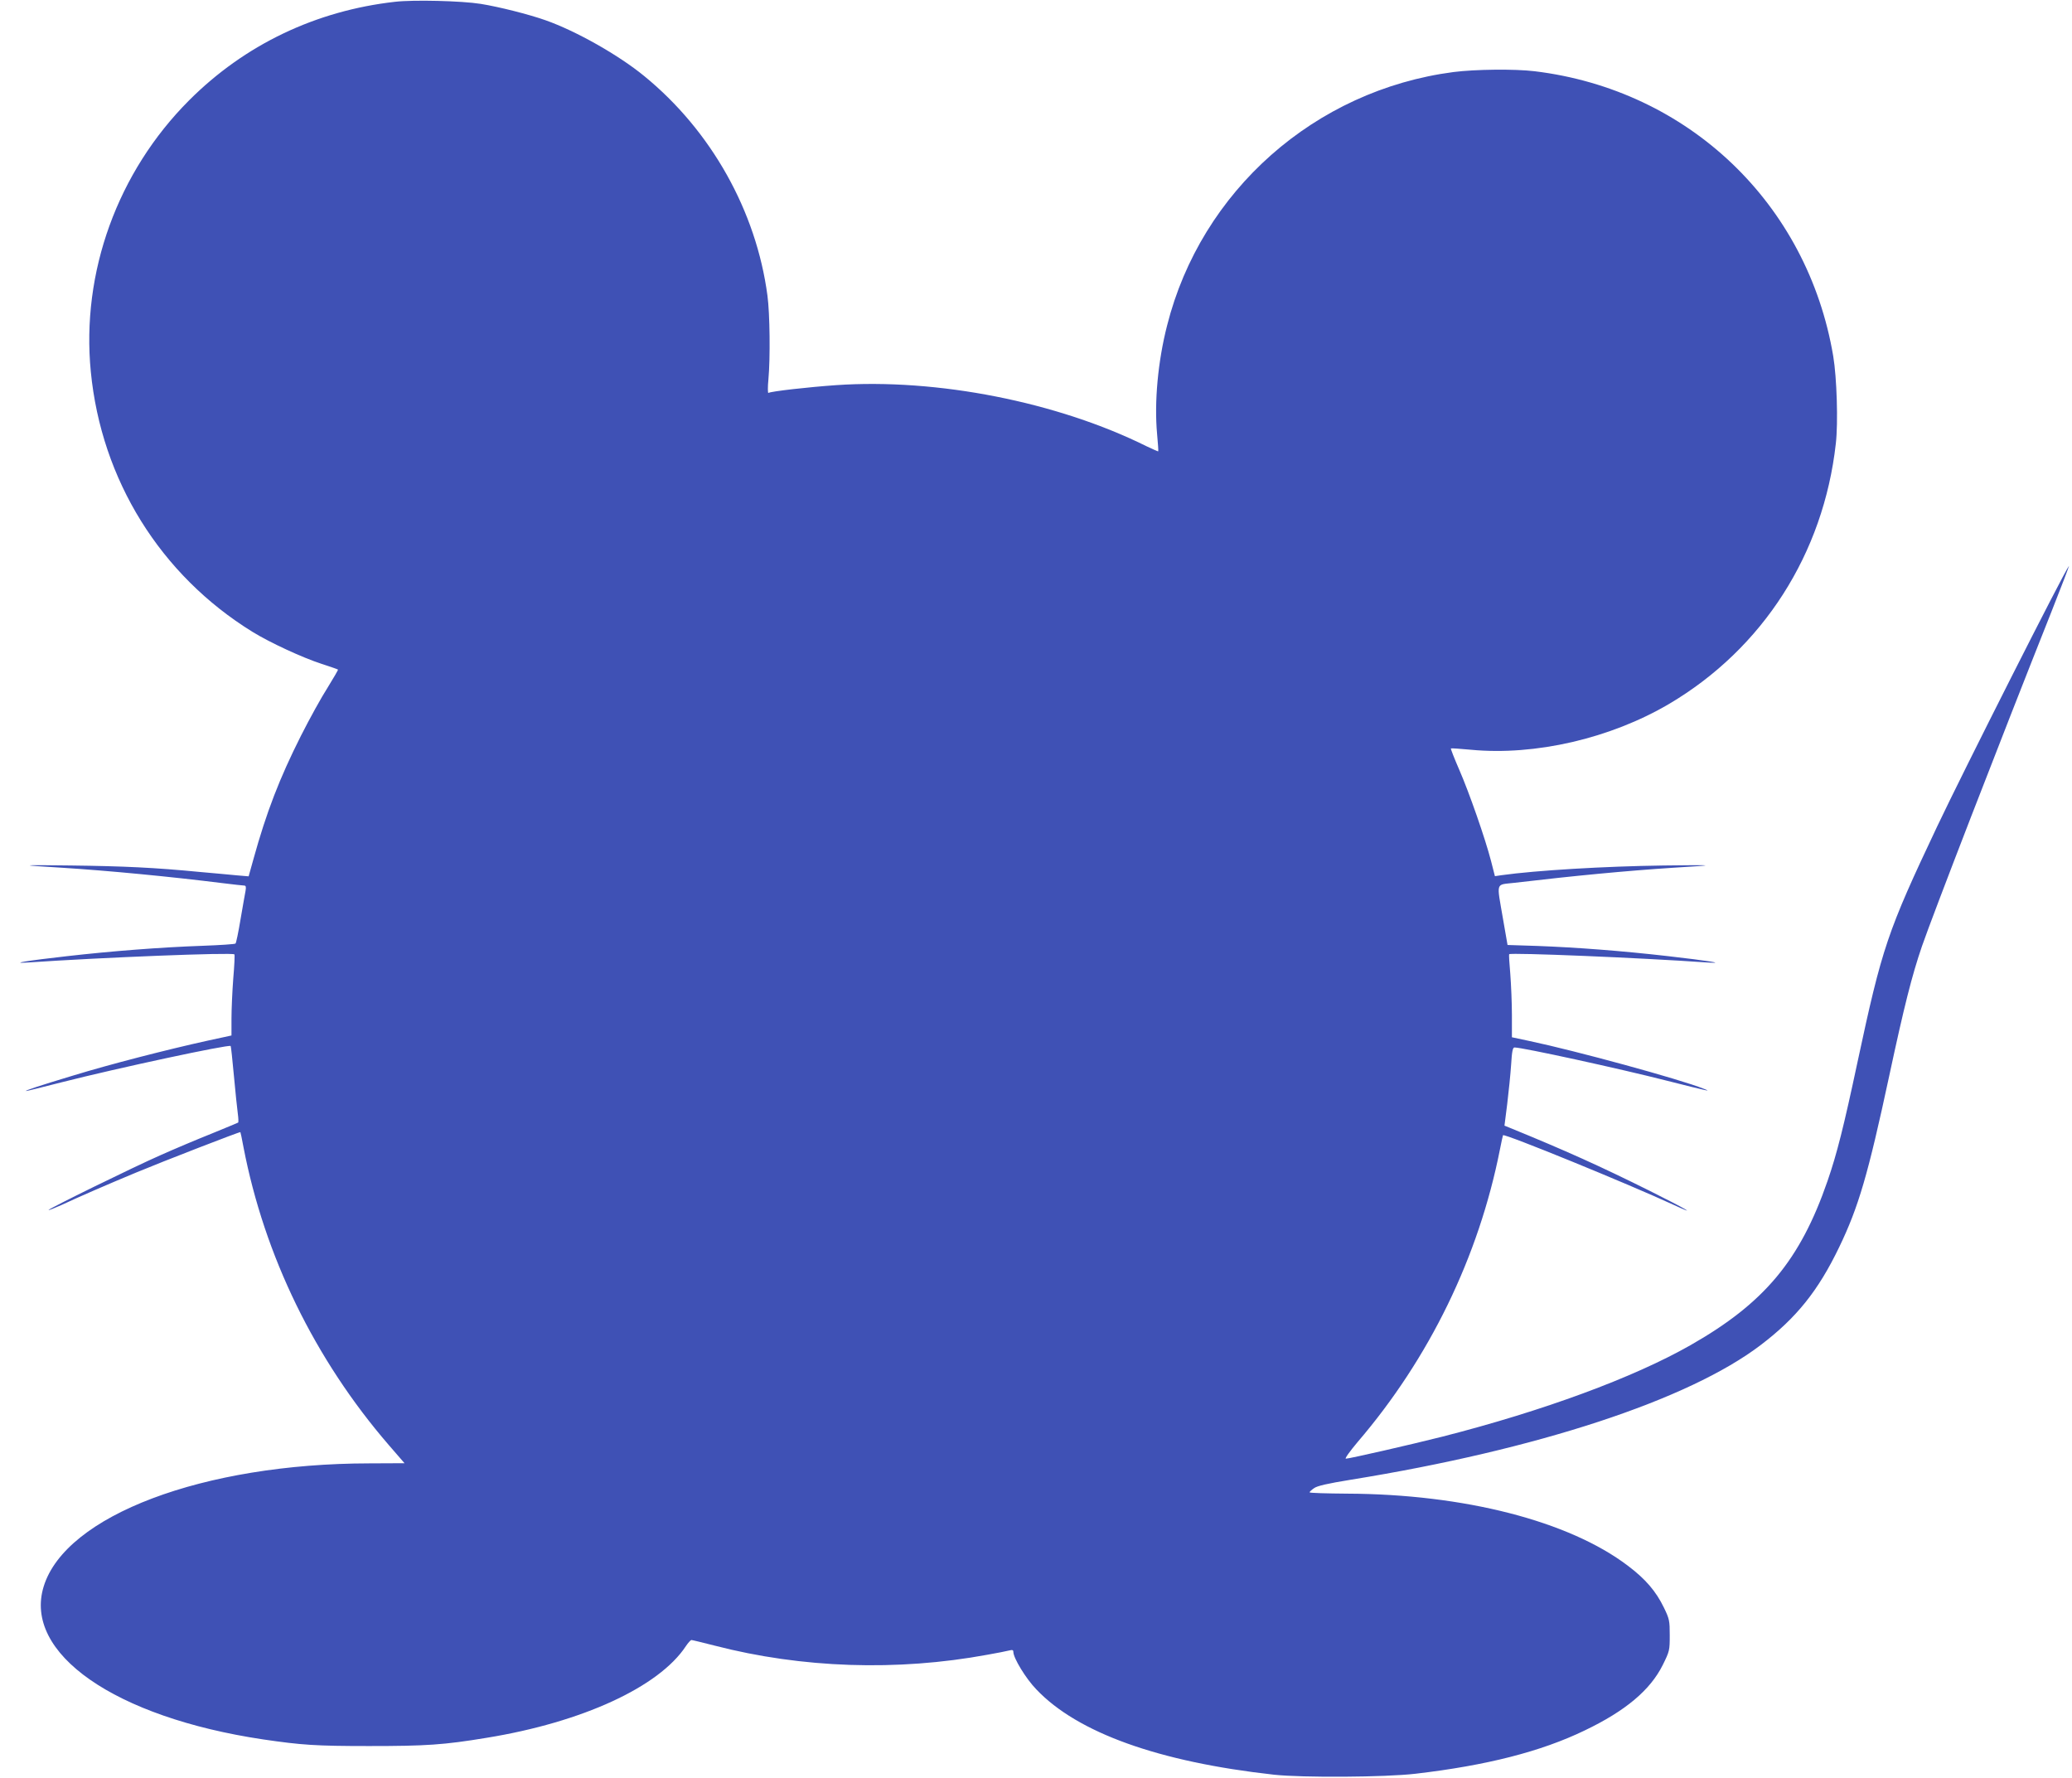<?xml version="1.0" standalone="no"?>
<!DOCTYPE svg PUBLIC "-//W3C//DTD SVG 20010904//EN"
 "http://www.w3.org/TR/2001/REC-SVG-20010904/DTD/svg10.dtd">
<svg version="1.0" xmlns="http://www.w3.org/2000/svg"
 width="1280pt" height="1098pt" viewBox="0 0 1280 1098"
 preserveAspectRatio="xMidYMid meet">
<g transform="translate(0,1098) scale(0.1,-0.1)"
fill="#3f51b5" stroke="none">
<path d="M2441 10969 c-490 -55 -929 -265 -1272 -608 -443 -443 -668 -1064
-608 -1677 65 -668 430 -1256 999 -1607 107 -66 308 -159 425 -197 55 -18 102
-34 103 -36 2 -1 -27 -51 -64 -111 -38 -59 -112 -193 -165 -298 -132 -262
-213 -471 -294 -764 l-29 -104 -71 6 c-38 4 -142 13 -230 21 -278 27 -471 36
-795 40 -329 4 -333 3 -55 -14 286 -18 670 -55 990 -95 66 -8 126 -15 134 -15
10 0 12 -9 8 -32 -4 -18 -17 -97 -31 -176 -13 -79 -27 -146 -31 -150 -3 -4
-95 -10 -203 -14 -259 -9 -565 -33 -837 -64 -241 -27 -365 -47 -240 -39 452
31 1260 63 1273 50 3 -2 0 -69 -7 -149 -6 -79 -11 -191 -11 -248 l0 -104 -152
-33 c-245 -54 -596 -144 -828 -215 -206 -62 -302 -94 -289 -95 3 -1 102 24
220 54 346 88 1032 235 1044 224 2 -2 11 -85 20 -184 9 -99 20 -204 24 -233 4
-29 5 -54 2 -56 -3 -2 -78 -33 -166 -69 -88 -35 -230 -95 -315 -133 -168 -74
-690 -330 -690 -338 0 -3 35 11 78 30 111 52 284 127 462 201 168 70 643 254
645 250 1 -1 10 -42 19 -92 129 -671 441 -1312 898 -1841 l97 -112 -217 -1
c-1027 -1 -1877 -322 -2012 -760 -128 -413 439 -808 1355 -945 239 -35 326
-41 655 -41 353 0 461 7 727 51 590 96 1064 314 1230 566 14 21 30 38 34 38 5
0 70 -16 145 -35 537 -139 1126 -159 1684 -56 58 10 117 22 133 26 20 5 27 4
27 -8 0 -38 77 -165 142 -232 254 -268 756 -448 1468 -527 175 -19 688 -16
875 6 438 51 775 137 1044 267 253 121 406 250 483 405 42 85 43 90 43 183 0
90 -2 101 -36 171 -49 101 -113 176 -223 259 -364 276 -1011 442 -1733 445
-128 1 -233 4 -233 8 0 4 12 15 28 26 19 14 85 29 227 52 1152 186 2087 493
2532 832 221 168 355 335 485 605 119 247 178 447 309 1058 92 429 140 619
202 800 67 194 475 1249 801 2069 63 159 111 285 107 280 -25 -27 -653 -1269
-814 -1609 -309 -653 -340 -746 -492 -1455 -85 -399 -127 -566 -185 -734 -169
-490 -390 -755 -847 -1015 -353 -201 -910 -406 -1533 -565 -194 -49 -574 -136
-596 -136 -8 0 25 46 73 103 443 517 748 1144 879 1807 9 47 18 86 19 88 10
11 770 -299 1058 -432 152 -70 73 -24 -151 88 -303 151 -520 249 -868 391
l-30 12 17 134 c9 74 20 182 24 241 5 84 10 108 21 108 50 0 646 -130 944
-206 257 -65 277 -69 225 -49 -147 59 -792 235 -1077 295 l-108 23 0 136 c0
75 -5 190 -10 255 -6 66 -9 120 -7 122 10 11 813 -22 1222 -51 127 -8 5 11
-240 39 -288 33 -566 54 -806 63 l-186 6 -28 161 c-40 234 -48 209 70 223 374
44 689 74 980 93 278 17 274 18 -60 14 -363 -5 -785 -30 -1000 -60 l-40 -6
-24 94 c-36 139 -135 423 -197 565 -30 69 -53 128 -51 130 2 2 58 -2 123 -8
398 -38 863 70 1225 283 579 342 954 927 1030 1608 15 130 6 409 -16 540 -159
943 -895 1645 -1845 1760 -123 15 -368 12 -501 -5 -856 -112 -1559 -734 -1769
-1565 -57 -222 -80 -474 -62 -670 5 -58 9 -106 7 -108 -1 -1 -33 13 -71 31
-551 274 -1295 421 -1919 378 -172 -12 -402 -38 -418 -48 -4 -3 -5 35 0 84 12
132 9 405 -6 517 -69 521 -347 1018 -761 1356 -157 129 -420 278 -610 345
-105 37 -288 83 -400 101 -118 19 -417 26 -529 13z"/>
</g>
</svg>
